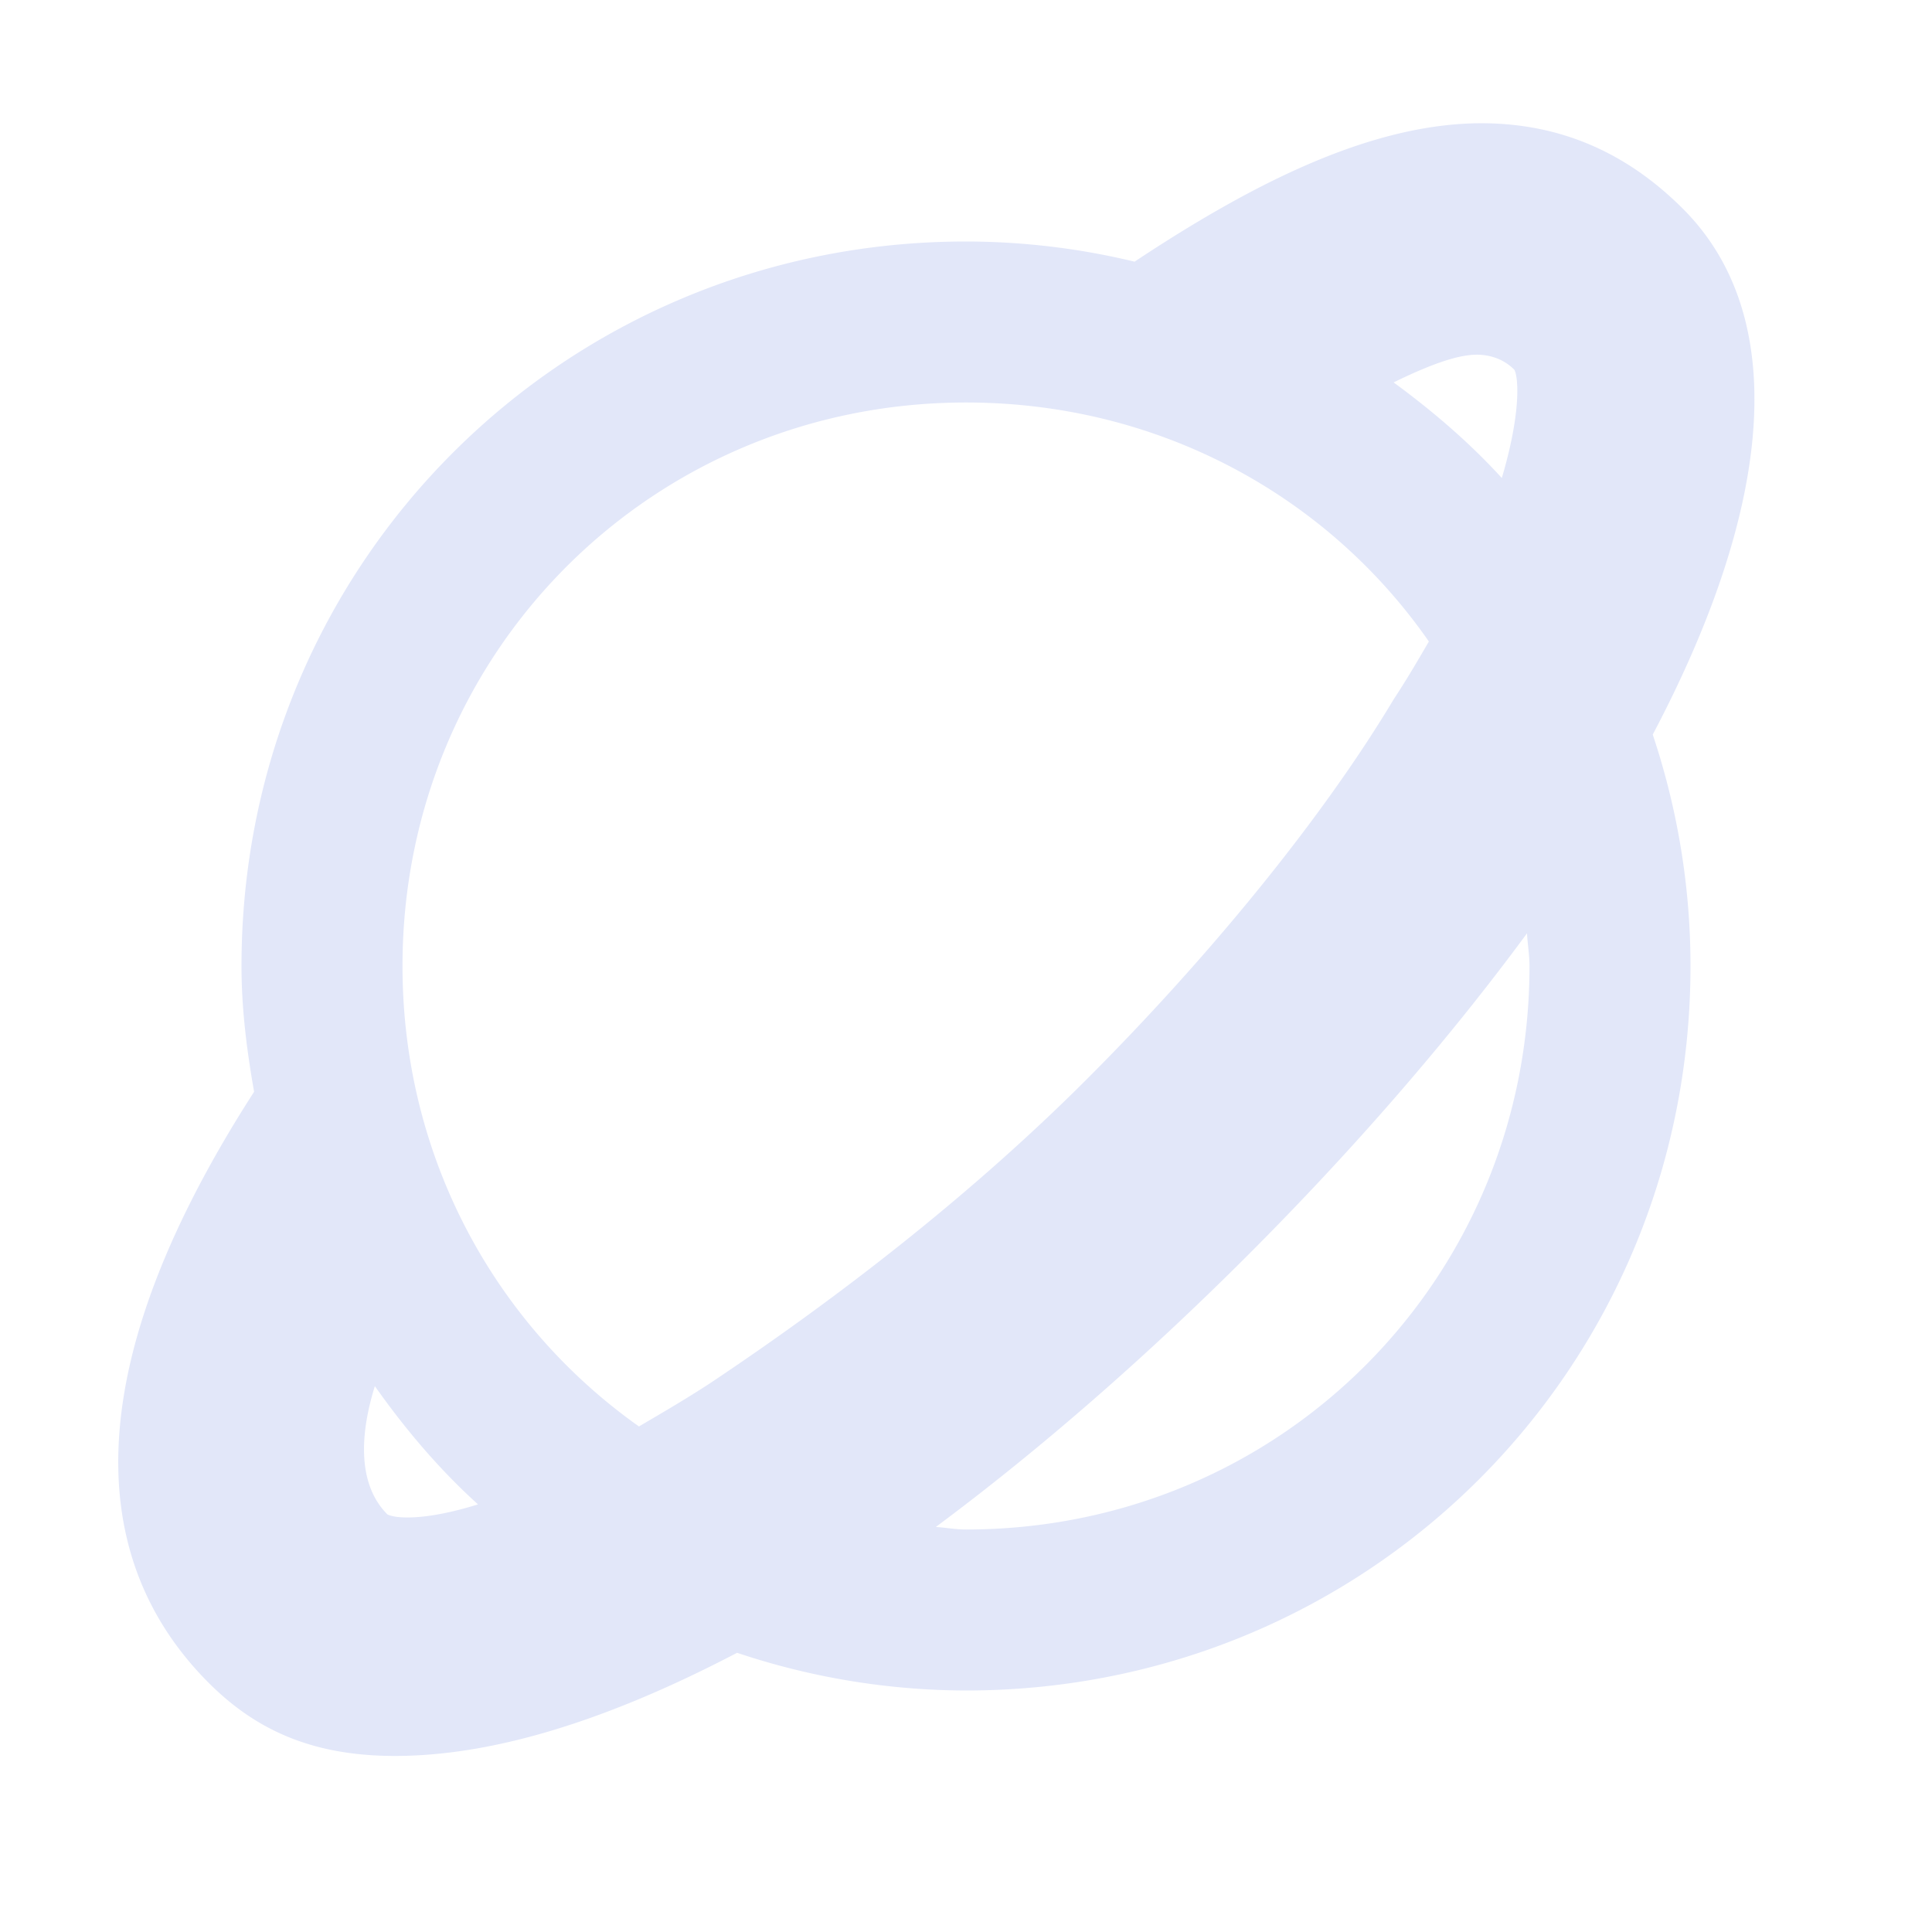 <svg xmlns="http://www.w3.org/2000/svg" width="48" height="48"><path fill="#E2E7F9" d="M36.938 3.063c-2.805-.047-5.813 1.492-8.75 3.438A17.939 17.939 0 0024 6C14 6 6 14 6 24c0 1.07.133 2.102.313 3.125-5.102 7.922-3.516 12.297-1.125 14.688 1.203 1.203 2.625 1.813 4.625 1.813 2.438 0 5.273-.875 8.5-2.563A17.99 17.99 0 0024 42c10 0 18-8 18-18 0-2.016-.336-3.945-.938-5.75 3.063-5.805 3.375-10.438.75-13.063-1.499-1.499-3.156-2.093-4.874-2.124zm-.188 5.75c.461.023.727.227.875.375.109.219.156 1.109-.313 2.688-.805-.883-1.719-1.664-2.688-2.375 1.056-.517 1.689-.704 2.126-.688zM24 10c4.797 0 8.984 2.32 11.5 5.938-.273.469-.531.914-.875 1.438-1.797 3-4.625 6.438-7.625 9.438s-6.375 5.563-9.375 7.563c-.609.398-1.219.75-1.75 1.063C12.305 32.914 10 28.758 10 24c0-7.797 6.203-14 14-14zm13.938 13.188c.015.273.062.539.062.812 0 7.797-6.203 14-14 14-.258 0-.5-.047-.75-.063 2.586-1.922 5.219-4.219 7.75-6.75 2.609-2.609 4.977-5.335 6.938-7.999zM9.313 34.438c.75 1.063 1.602 2.07 2.563 2.938-1.328.414-2.047.352-2.25.25-.735-.735-.696-1.954-.313-3.188z"/></svg>